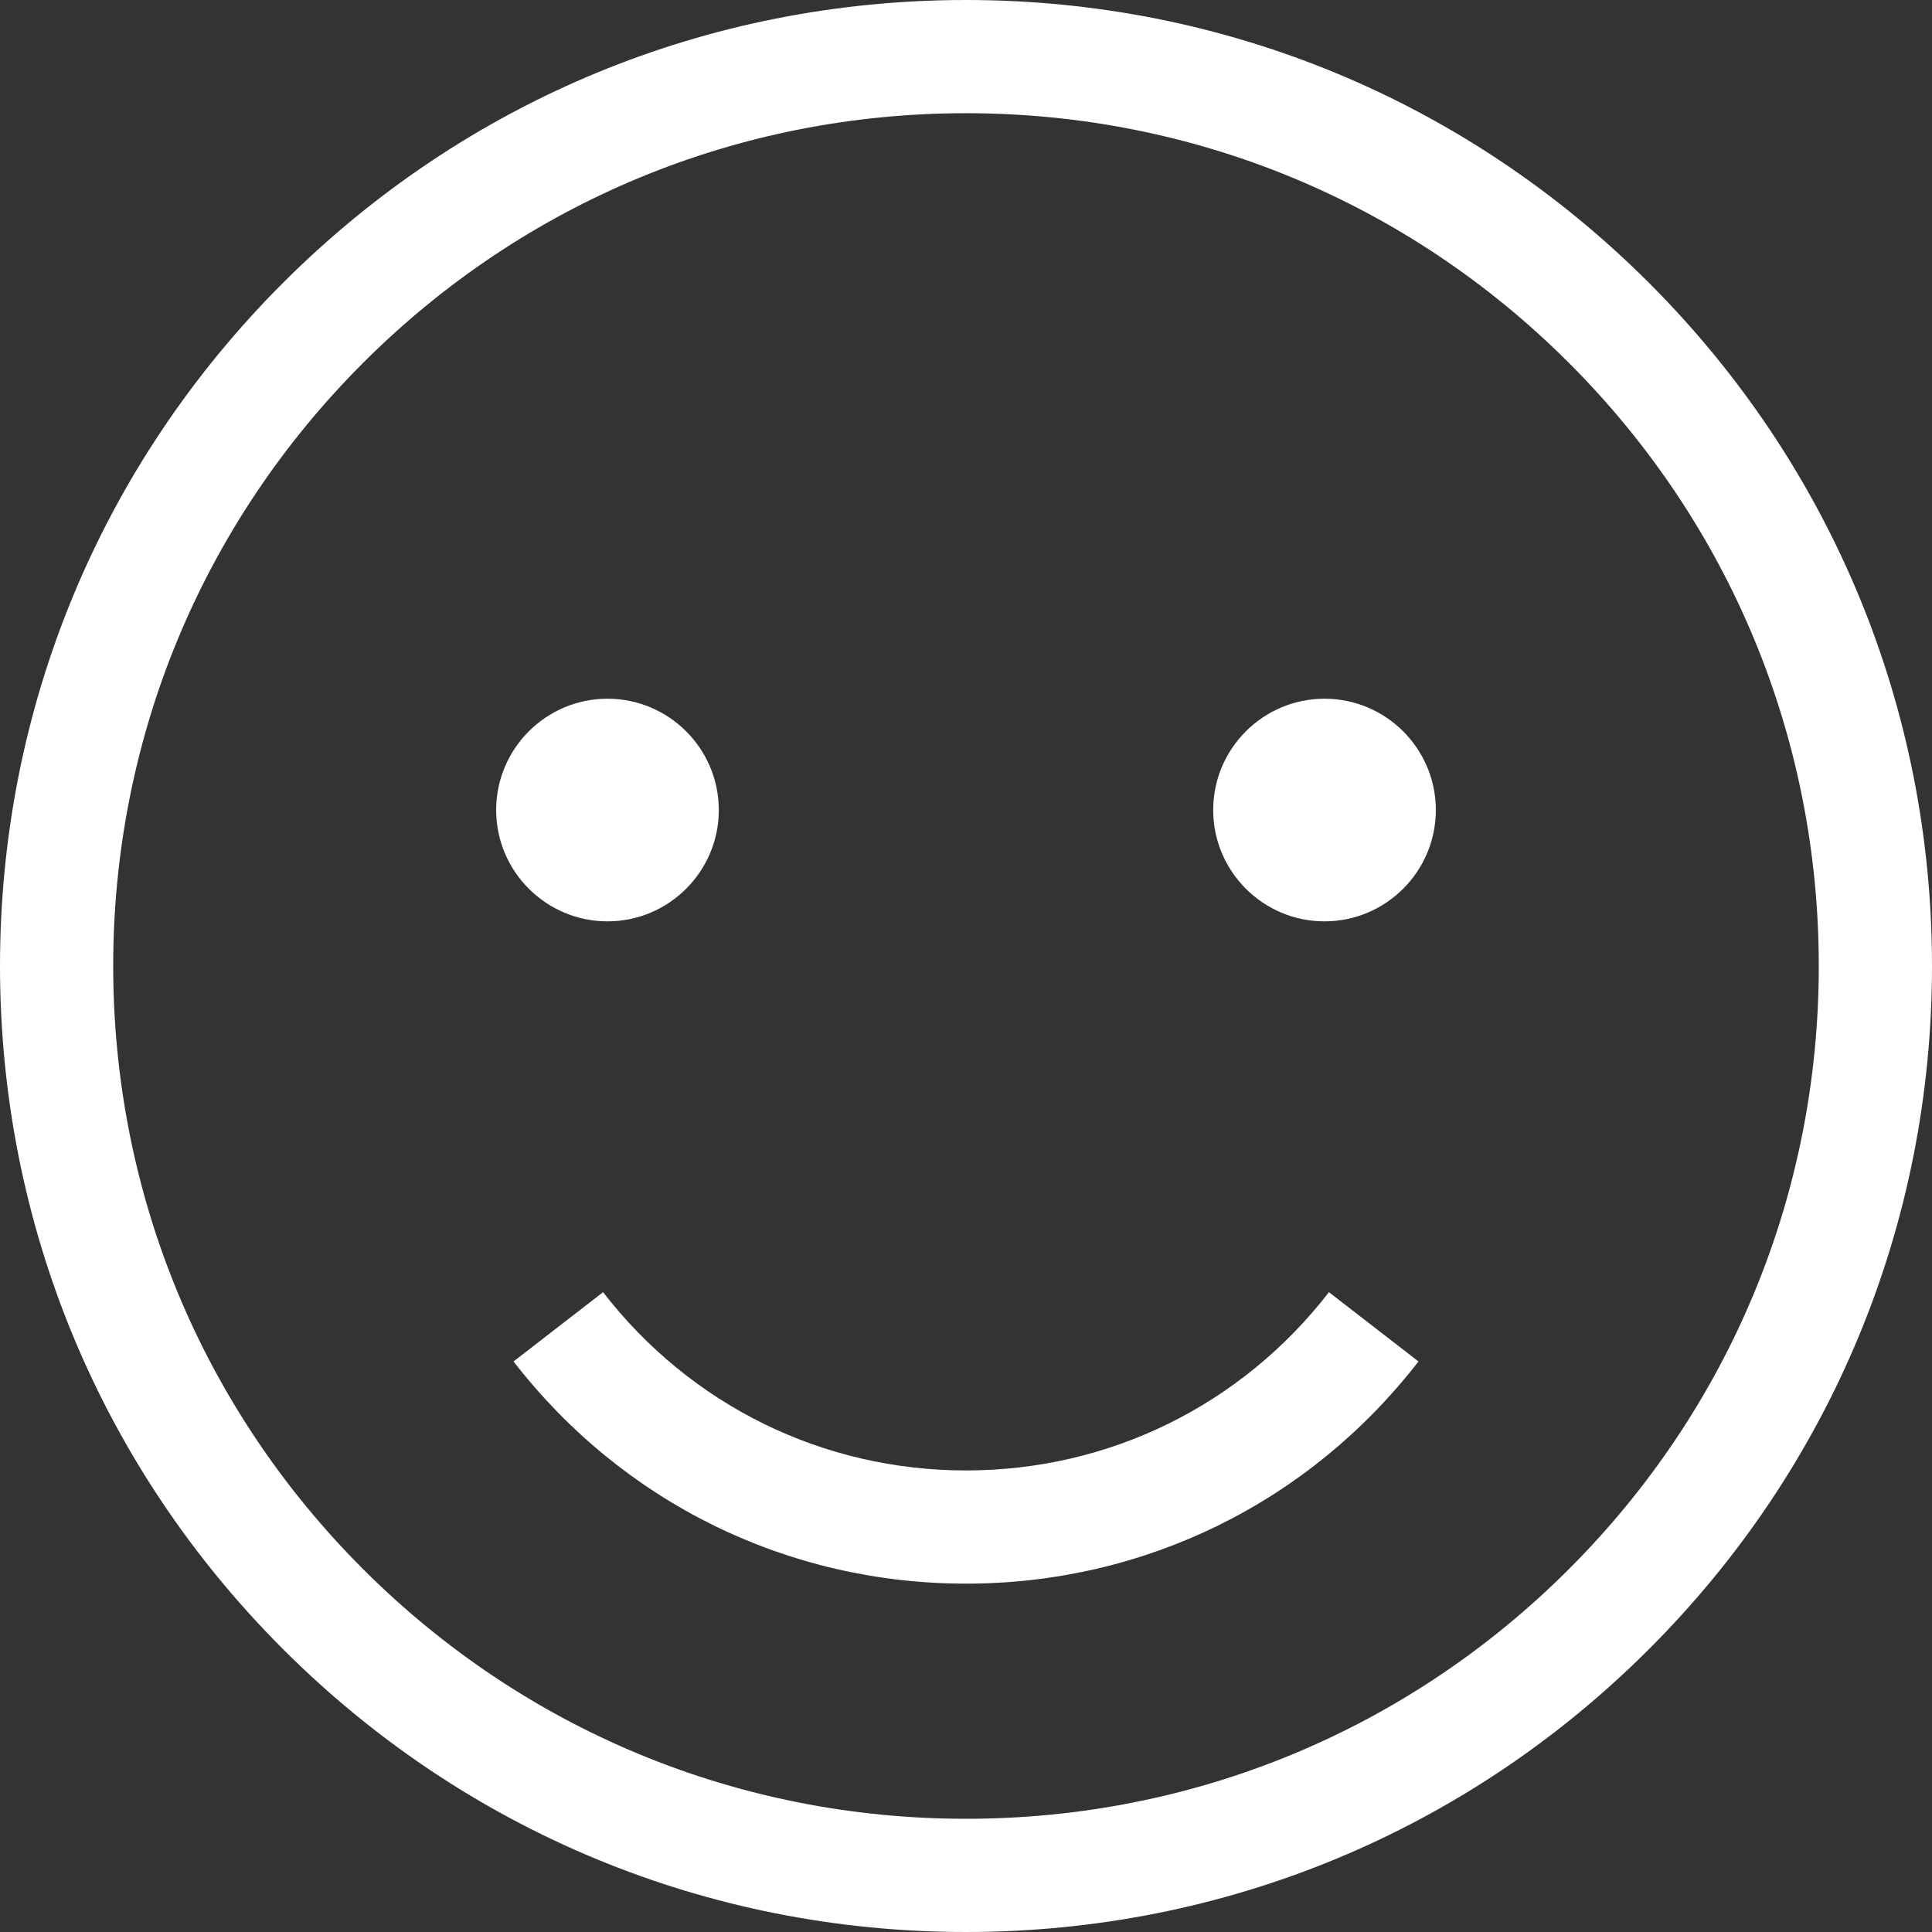 <?xml version="1.0" encoding="UTF-8"?> <svg xmlns="http://www.w3.org/2000/svg" xmlns:xlink="http://www.w3.org/1999/xlink" xmlns:svgjs="http://svgjs.com/svgjs" width="512" height="512" x="0" y="0" viewBox="0 0 511.976 511.976" style="enable-background:new 0 0 512 512" xml:space="preserve" class=""><rect x="0" y="0" width="511.976" height="511.976" fill="#333333" stroke="none"/> <g> <g xmlns="http://www.w3.org/2000/svg"> <path d="m255.988 389.663c-37.894 0-72.949-17.218-96.177-47.239l-23.727 18.358c28.953 37.419 72.656 58.88 119.904 58.88 47.249 0 90.952-21.461 119.905-58.88l-23.728-18.358c-23.228 30.021-58.283 47.239-96.177 47.239z" fill="#ffffff" data-original="#000000" style="" class=""></path> <path d="m436.999 74.977c-48.35-48.35-112.634-74.977-181.011-74.977s-132.661 26.627-181.011 74.977-74.977 112.634-74.977 181.011 26.627 132.661 74.977 181.011 112.634 74.977 181.011 74.977 132.661-26.627 181.011-74.977 74.977-112.634 74.977-181.011-26.628-132.661-74.977-181.011zm-21.214 340.808c-42.684 42.684-99.434 66.19-159.797 66.19s-117.114-23.507-159.797-66.19c-42.684-42.683-66.191-99.433-66.191-159.797 0-60.363 23.507-117.114 66.19-159.797s99.435-66.191 159.798-66.191 117.114 23.507 159.797 66.19 66.19 99.434 66.19 159.797c.001 60.365-23.506 117.115-66.19 159.798z" fill="#ffffff" data-original="#000000" style="" class=""></path> <path d="m160.982 244.157c16.267 0 29.5-13.233 29.5-29.5s-13.233-29.5-29.5-29.5-29.5 13.233-29.5 29.5 13.233 29.5 29.5 29.5z" fill="#ffffff" data-original="#000000" style="" class=""></path> <path d="m350.994 185.157c-16.267 0-29.5 13.233-29.5 29.5s13.233 29.5 29.5 29.5 29.5-13.233 29.5-29.5-13.234-29.5-29.5-29.5z" fill="#ffffff" data-original="#000000" style="" class=""></path> </g> </g> </svg> 